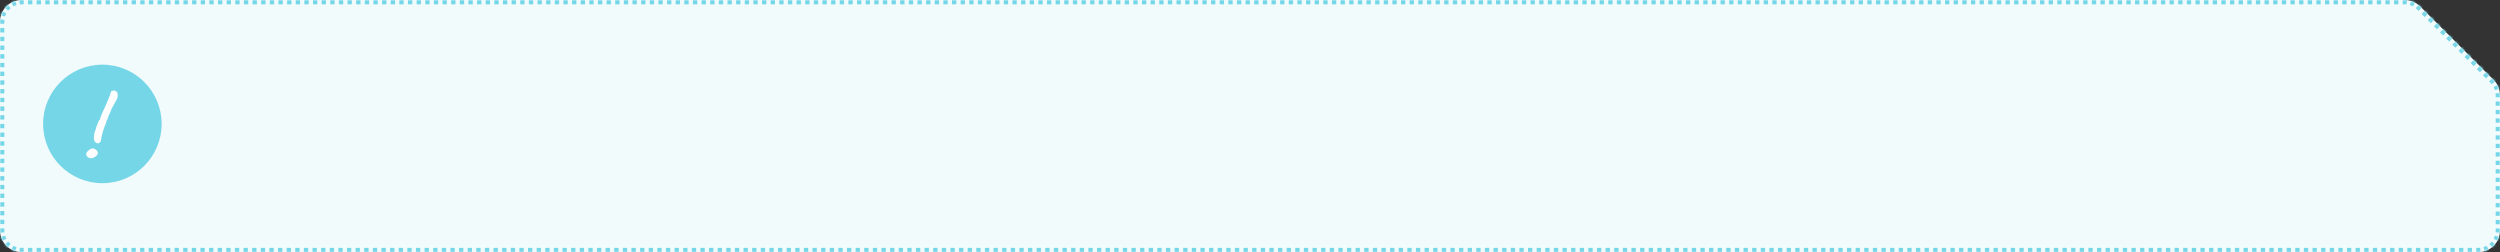 <?xml version="1.0" encoding="UTF-8"?> <svg xmlns="http://www.w3.org/2000/svg" width="1160" height="117" viewBox="0 0 1160 117" fill="none"><rect x="0" y="0" width="1160" height="117" fill="#333333" stroke="none"/> <mask id="path-1-inside-1_821_1026" fill="white"> <path fill-rule="evenodd" clip-rule="evenodd" d="M1160 107C1160 112.523 1155.52 117 1150 117H10C4.477 117 0 112.523 0 107V10C0 4.477 4.477 0 10 0H1115.86C1118.51 0 1121.05 1.054 1122.93 2.929L1157.07 37.071C1158.95 38.946 1160 41.49 1160 44.142V107Z"></path> </mask> <path fill-rule="evenodd" clip-rule="evenodd" d="M1160 107C1160 112.523 1155.52 117 1150 117H10C4.477 117 0 112.523 0 107V10C0 4.477 4.477 0 10 0H1115.86C1118.51 0 1121.05 1.054 1122.93 2.929L1157.07 37.071C1158.95 38.946 1160 41.49 1160 44.142V107Z" fill="#F1FBFC"></path> <path d="M1157.07 37.071L1157.78 36.364L1157.07 37.071ZM1122.93 2.929L1123.64 2.222L1122.93 2.929ZM1156.36 37.778L1155.65 37.067L1157.07 35.653L1157.78 36.364L1156.36 37.778ZM1154.23 35.644L1152.81 34.222L1154.22 32.807L1155.64 34.23L1154.23 35.644ZM1151.38 32.799L1149.96 31.377L1151.38 29.962L1152.8 31.385L1151.38 32.799ZM1148.54 29.954L1147.12 28.531L1148.53 27.117L1149.95 28.54L1148.54 29.954ZM1145.69 27.109L1144.27 25.686L1145.69 24.272L1147.11 25.695L1145.69 27.109ZM1142.85 24.264L1141.43 22.841L1142.84 21.427L1144.26 22.849L1142.85 24.264ZM1140 21.418L1138.58 19.996L1140 18.582L1141.42 20.004L1140 21.418ZM1137.16 18.573L1135.74 17.151L1137.15 15.736L1138.57 17.159L1137.16 18.573ZM1134.31 15.728L1132.89 14.306L1134.31 12.891L1135.73 14.314L1134.31 15.728ZM1131.47 12.883L1130.05 11.46L1131.46 10.046L1132.88 11.469L1131.47 12.883ZM1128.62 10.038L1127.2 8.615L1128.62 7.201L1130.04 8.623L1128.62 10.038ZM1125.78 7.193L1124.36 5.77L1125.77 4.356L1127.19 5.778L1125.78 7.193ZM1122.93 4.347L1122.22 3.636L1123.64 2.222L1124.35 2.933L1122.93 4.347ZM1122.22 3.636C1122.01 3.427 1121.79 3.229 1121.57 3.043L1122.84 1.497C1123.11 1.724 1123.38 1.966 1123.64 2.222L1122.22 3.636ZM1120.1 2.063C1119.58 1.785 1119.03 1.559 1118.47 1.388L1119.05 -0.526C1119.74 -0.317 1120.41 -0.041 1121.04 0.299L1120.1 2.063ZM1116.74 1.043C1116.45 1.015 1116.15 1 1115.86 1V-1C1116.22 -1 1116.58 -0.982 1116.94 -0.947L1116.74 1.043ZM1115.86 1H1114.86V-1H1115.86V1ZM1112.85 1H1110.85V-1H1112.85V1ZM1108.85 1H1106.84V-1H1108.85V1ZM1104.84 1H1102.84V-1H1104.84V1ZM1100.83 1H1098.83V-1H1100.83V1ZM1096.83 1H1094.82V-1H1096.83V1ZM1092.82 1H1090.82V-1H1092.82V1ZM1088.81 1H1086.81V-1H1088.81V1ZM1084.81 1H1082.8V-1H1084.81V1ZM1080.8 1H1078.8V-1H1080.8V1ZM1076.79 1H1074.79V-1H1076.79V1ZM1072.79 1H1070.78V-1H1072.79V1ZM1068.78 1H1066.78V-1H1068.78V1ZM1064.77 1H1062.77V-1H1064.77V1ZM1060.77 1H1058.76V-1H1060.77V1ZM1056.76 1H1054.76V-1H1056.76V1ZM1052.75 1H1050.75V-1H1052.75V1ZM1048.75 1H1046.74V-1H1048.75V1ZM1044.74 1H1042.73V-1H1044.74V1ZM1040.73 1H1038.73V-1H1040.73V1ZM1036.72 1H1034.72V-1H1036.72V1ZM1032.72 1H1030.71V-1H1032.72V1ZM1028.71 1H1026.71V-1H1028.71V1ZM1024.7 1H1022.7V-1H1024.7V1ZM1020.7 1H1018.69V-1H1020.7V1ZM1016.69 1H1014.69V-1H1016.69V1ZM1012.68 1H1010.68V-1H1012.68V1ZM1008.68 1H1006.67V-1H1008.68V1ZM1004.67 1H1002.67V-1H1004.67V1ZM1000.66 1H998.661V-1H1000.66V1ZM996.658 1H994.654V-1H996.658V1ZM992.651 1H990.648V-1H992.651V1ZM988.644 1H986.641V-1H988.644V1ZM984.637 1H982.634V-1H984.637V1ZM980.631 1H978.627V-1H980.631V1ZM976.624 1H974.621V-1H976.624V1ZM972.617 1H970.614V-1H972.617V1ZM968.61 1H966.607V-1H968.61V1ZM964.604 1H962.6V-1H964.604V1ZM960.597 1H958.594V-1H960.597V1ZM956.59 1H954.587V-1H956.59V1ZM952.583 1H950.58V-1H952.583V1ZM948.577 1H946.573V-1H948.577V1ZM944.57 1H942.567V-1H944.57V1ZM940.563 1H938.56V-1H940.563V1ZM936.557 1H934.553V-1H936.557V1ZM932.55 1H930.546V-1H932.55V1ZM928.543 1H926.54V-1H928.543V1ZM924.536 1H922.533V-1H924.536V1ZM920.53 1H918.526V-1H920.53V1ZM916.523 1H914.519V-1H916.523V1ZM912.516 1H910.513V-1H912.516V1ZM908.509 1H906.506V-1H908.509V1ZM904.503 1H902.499V-1H904.503V1ZM900.496 1H898.492V-1H900.496V1ZM896.489 1H894.486V-1H896.489V1ZM892.482 1H890.479V-1H892.482V1ZM888.476 1H886.472V-1H888.476V1ZM884.469 1H882.465V-1H884.469V1ZM880.462 1H878.459V-1H880.462V1ZM876.455 1H874.452V-1H876.455V1ZM872.449 1H870.445V-1H872.449V1ZM868.442 1H866.438V-1H868.442V1ZM864.435 1H862.432V-1H864.435V1ZM860.428 1H858.425V-1H860.428V1ZM856.422 1H854.418V-1H856.422V1ZM852.415 1H850.412V-1H852.415V1ZM848.408 1H846.405V-1H848.408V1ZM844.402 1H842.398V-1H844.402V1ZM840.395 1H838.391V-1H840.395V1ZM836.388 1H834.385V-1H836.388V1ZM832.381 1H830.378V-1H832.381V1ZM828.375 1H826.371V-1H828.375V1ZM824.368 1H822.365V-1H824.368V1ZM820.361 1H818.358V-1H820.361V1ZM816.355 1H814.351V-1H816.355V1ZM812.348 1H810.344V-1H812.348V1ZM808.341 1H806.338V-1H808.341V1ZM804.334 1H802.331V-1H804.334V1ZM800.328 1H798.324V-1H800.328V1ZM796.321 1H794.318V-1H796.321V1ZM792.314 1H790.311V-1H792.314V1ZM788.307 1H786.304V-1H788.307V1ZM784.301 1H782.297V-1H784.301V1ZM780.294 1H778.291V-1H780.294V1ZM776.287 1H774.284V-1H776.287V1ZM772.281 1H770.277V-1H772.281V1ZM768.274 1H766.271V-1H768.274V1ZM764.267 1H762.264V-1H764.267V1ZM760.261 1H758.257V-1H760.261V1ZM756.254 1H754.25V-1H756.254V1ZM752.247 1H750.244V-1H752.247V1ZM748.24 1H746.237V-1H748.24V1ZM744.234 1H742.23V-1H744.234V1ZM740.227 1H738.224V-1H740.227V1ZM736.22 1H734.217V-1H736.22V1ZM732.214 1H730.21V-1H732.214V1ZM728.207 1H726.203V-1H728.207V1ZM724.2 1H722.197V-1H724.2V1ZM720.193 1H718.19V-1H720.193V1ZM716.187 1H714.183V-1H716.187V1ZM712.18 1H710.177V-1H712.18V1ZM708.173 1H706.17V-1H708.173V1ZM704.167 1H702.163V-1H704.167V1ZM700.16 1H698.156V-1H700.16V1ZM696.153 1H694.15V-1H696.153V1ZM692.146 1H690.143V-1H692.146V1ZM688.14 1H686.136V-1H688.14V1ZM684.133 1H682.13V-1H684.133V1ZM680.126 1H678.123V-1H680.126V1ZM676.12 1H674.116V-1H676.12V1ZM672.113 1H670.109V-1H672.113V1ZM668.106 1H666.103V-1H668.106V1ZM664.099 1H662.096V-1H664.099V1ZM660.093 1H658.089V-1H660.093V1ZM656.086 1H654.083V-1H656.086V1ZM652.079 1H650.076V-1H652.079V1ZM648.073 1H646.069V-1H648.073V1ZM644.066 1H642.062V-1H644.066V1ZM640.059 1H638.056V-1H640.059V1ZM636.052 1H634.049V-1H636.052V1ZM632.046 1H630.042V-1H632.046V1ZM628.039 1H626.036V-1H628.039V1ZM624.032 1H622.029V-1H624.032V1ZM620.026 1H618.022V-1H620.026V1ZM616.019 1H614.015V-1H616.019V1ZM612.012 1H610.009V-1H612.012V1ZM608.005 1H606.002V-1H608.005V1ZM603.999 1H601.995V-1H603.999V1ZM599.992 1H597.989V-1H599.992V1ZM595.985 1H593.982V-1H595.985V1ZM591.979 1H589.975V-1H591.979V1ZM587.972 1H585.968V-1H587.972V1ZM583.965 1H581.962V-1H583.965V1ZM579.958 1H577.955V-1H579.958V1ZM575.952 1H573.948V-1H575.952V1ZM571.945 1H569.942V-1H571.945V1ZM567.938 1H565.935V-1H567.938V1ZM563.932 1H561.928V-1H563.932V1ZM559.925 1H557.921V-1H559.925V1ZM555.918 1H553.915V-1H555.918V1ZM551.911 1H549.908V-1H551.911V1ZM547.905 1H545.901V-1H547.905V1ZM543.898 1H541.895V-1H543.898V1ZM539.891 1H537.888V-1H539.891V1ZM535.885 1H533.881V-1H535.885V1ZM531.878 1H529.874V-1H531.878V1ZM527.871 1H525.868V-1H527.871V1ZM523.864 1H521.861V-1H523.864V1ZM519.858 1H517.854V-1H519.858V1ZM515.851 1H513.848V-1H515.851V1ZM511.844 1H509.841V-1H511.844V1ZM507.838 1H505.834V-1H507.838V1ZM503.831 1H501.827V-1H503.831V1ZM499.824 1H497.821V-1H499.824V1ZM495.817 1H493.814V-1H495.817V1ZM491.811 1H489.807V-1H491.811V1ZM487.804 1H485.801V-1H487.804V1ZM483.797 1H481.794V-1H483.797V1ZM479.79 1H477.787V-1H479.79V1ZM475.784 1H473.78V-1H475.784V1ZM471.777 1H469.774V-1H471.777V1ZM467.77 1H465.767V-1H467.77V1ZM463.764 1H461.76V-1H463.764V1ZM459.757 1H457.754V-1H459.757V1ZM455.75 1H453.747V-1H455.75V1ZM451.743 1H449.74V-1H451.743V1ZM447.737 1H445.733V-1H447.737V1ZM443.73 1H441.727V-1H443.73V1ZM439.723 1H437.72V-1H439.723V1ZM435.717 1H433.713V-1H435.717V1ZM431.71 1H429.707V-1H431.71V1ZM427.703 1H425.7V-1H427.703V1ZM423.697 1H421.693V-1H423.697V1ZM419.69 1H417.686V-1H419.69V1ZM415.683 1H413.68V-1H415.683V1ZM411.676 1H409.673V-1H411.676V1ZM407.67 1H405.666V-1H407.67V1ZM403.663 1H401.66V-1H403.663V1ZM399.656 1H397.653V-1H399.656V1ZM395.649 1H393.646V-1H395.649V1ZM391.643 1H389.639V-1H391.643V1ZM387.636 1H385.633V-1H387.636V1ZM383.629 1H381.626V-1H383.629V1ZM379.623 1H377.619V-1H379.623V1ZM375.616 1H373.613V-1H375.616V1ZM371.609 1H369.606V-1H371.609V1ZM367.603 1H365.599V-1H367.603V1ZM363.596 1H361.592V-1H363.596V1ZM359.589 1H357.586V-1H359.589V1ZM355.582 1H353.579V-1H355.582V1ZM351.576 1H349.572V-1H351.576V1ZM347.569 1H345.566V-1H347.569V1ZM343.562 1H341.559V-1H343.562V1ZM339.556 1H337.552V-1H339.556V1ZM335.549 1H333.545V-1H335.549V1ZM331.542 1H329.539V-1H331.542V1ZM327.535 1H325.532V-1H327.535V1ZM323.529 1H321.525V-1H323.529V1ZM319.522 1H317.519V-1H319.522V1ZM315.515 1H313.512V-1H315.515V1ZM311.509 1H309.505V-1H311.509V1ZM307.502 1H305.498V-1H307.502V1ZM303.495 1H301.492V-1H303.495V1ZM299.488 1H297.485V-1H299.488V1ZM295.482 1H293.478V-1H295.482V1ZM291.475 1H289.472V-1H291.475V1ZM287.468 1H285.465V-1H287.468V1ZM283.461 1H281.458V-1H283.461V1ZM279.455 1H277.451V-1H279.455V1ZM275.448 1H273.445V-1H275.448V1ZM271.441 1H269.438V-1H271.441V1ZM267.435 1H265.431V-1H267.435V1ZM263.428 1H261.425V-1H263.428V1ZM259.421 1H257.418V-1H259.421V1ZM255.415 1H253.411V-1H255.415V1ZM251.408 1H249.404V-1H251.408V1ZM247.401 1H245.398V-1H247.401V1ZM243.394 1H241.391V-1H243.394V1ZM239.388 1H237.384V-1H239.388V1ZM235.381 1H233.378V-1H235.381V1ZM231.374 1H229.371V-1H231.374V1ZM227.368 1H225.364V-1H227.368V1ZM223.361 1H221.357V-1H223.361V1ZM219.354 1H217.351V-1H219.354V1ZM215.347 1H213.344V-1H215.347V1ZM211.341 1H209.337V-1H211.341V1ZM207.334 1H205.331V-1H207.334V1ZM203.327 1H201.324V-1H203.327V1ZM199.321 1H197.317V-1H199.321V1ZM195.314 1H193.31V-1H195.314V1ZM191.307 1H189.304V-1H191.307V1ZM187.3 1H185.297V-1H187.3V1ZM183.294 1H181.29V-1H183.294V1ZM179.287 1H177.284V-1H179.287V1ZM175.28 1H173.277V-1H175.28V1ZM171.274 1H169.27V-1H171.274V1ZM167.267 1H165.263V-1H167.267V1ZM163.26 1H161.257V-1H163.26V1ZM159.253 1H157.25V-1H159.253V1ZM155.247 1H153.243V-1H155.247V1ZM151.24 1H149.237V-1H151.24V1ZM147.233 1H145.23V-1H147.233V1ZM143.227 1H141.223V-1H143.227V1ZM139.22 1H137.216V-1H139.22V1ZM135.213 1H133.21V-1H135.213V1ZM131.206 1H129.203V-1H131.206V1ZM127.2 1H125.196V-1H127.2V1ZM123.193 1H121.19V-1H123.193V1ZM119.186 1H117.183V-1H119.186V1ZM115.18 1H113.176V-1H115.18V1ZM111.173 1H109.169V-1H111.173V1ZM107.166 1H105.163V-1H107.166V1ZM103.159 1H101.156V-1H103.159V1ZM99.153 1H97.149V-1H99.153V1ZM95.146 1H93.143V-1H95.146V1ZM91.139 1H89.136V-1H91.139V1ZM87.132 1H85.129V-1H87.132V1ZM83.126 1H81.122V-1H83.126V1ZM79.119 1H77.115V-1H79.119V1ZM75.112 1H73.109V-1H75.112V1ZM71.105 1H69.102V-1H71.105V1ZM67.098 1H65.095V-1H67.098V1ZM63.091 1H61.088V-1H63.091V1ZM59.084 1H57.081V-1H59.084V1ZM55.078 1H53.074V-1H55.078V1ZM51.071 1H49.067V-1H51.071V1ZM47.064 1H45.061V-1H47.064V1ZM43.057 1H41.054V-1H43.057V1ZM39.05 1H37.047V-1H39.05V1ZM35.044 1H33.04V-1H35.044V1ZM31.037 1H29.033V-1H31.037V1ZM27.03 1H25.026V-1H27.03V1ZM23.023 1H21.02V-1H23.023V1ZM19.016 1H17.013V-1H19.016V1ZM15.009 1H13.006V-1H15.009V1ZM11.002 1H10V-1H11.002V1ZM10 1C9.702 1 9.407 1.014 9.116 1.043L8.923 -0.948C9.277 -0.982 9.637 -1 10 -1V1ZM7.386 1.385C6.818 1.557 6.273 1.785 5.757 2.061L4.813 0.297C5.443 -0.04 6.11 -0.318 6.806 -0.529L7.386 1.385ZM4.291 3.042C3.835 3.417 3.417 3.835 3.042 4.291L1.497 3.021C1.954 2.465 2.465 1.954 3.021 1.497L4.291 3.042ZM2.061 5.757C1.785 6.273 1.557 6.817 1.385 7.386L-0.529 6.806C-0.318 6.11 -0.04 5.443 0.298 4.813L2.061 5.757ZM1.043 9.116C1.014 9.407 1 9.702 1 10H-1C-1 9.637 -0.982 9.277 -0.948 8.923L1.043 9.116ZM1 10V11.01H-1V10H1ZM1 13.031V15.052H-1V13.031H1ZM1 17.073V19.094H-1V17.073H1ZM1 21.115V23.135H-1V21.115H1ZM1 25.156V27.177H-1V25.156H1ZM1 29.198V31.219H-1V29.198H1ZM1 33.24V35.26H-1V33.24H1ZM1 37.281V39.302H-1V37.281H1ZM1 41.323V43.344H-1V41.323H1ZM1 45.365V47.385H-1V45.365H1ZM1 49.406V51.427H-1V49.406H1ZM1 53.448V55.469H-1V53.448H1ZM1 57.49V59.51H-1V57.49H1ZM1 61.531V63.552H-1V61.531H1ZM1 65.573V67.594H-1V65.573H1ZM1 69.615V71.635H-1V69.615H1ZM1 73.656V75.677H-1V73.656H1ZM1 77.698V79.719H-1V77.698H1ZM1 81.74V83.76H-1V81.74H1ZM1 85.781V87.802H-1V85.781H1ZM1 89.823V91.844H-1V89.823H1ZM1 93.865V95.885H-1V93.865H1ZM1 97.906V99.927H-1V97.906H1ZM1 101.948V103.969H-1V101.948H1ZM1 105.99V107H-1V105.99H1ZM1 107C1 107.298 1.014 107.593 1.043 107.884L-0.948 108.077C-0.982 107.723 -1 107.363 -1 107H1ZM1.385 109.614C1.557 110.183 1.785 110.727 2.061 111.243L0.297 112.187C-0.04 111.557 -0.318 110.89 -0.529 110.194L1.385 109.614ZM3.042 112.709C3.417 113.165 3.835 113.583 4.291 113.958L3.021 115.503C2.465 115.046 1.954 114.535 1.497 113.979L3.042 112.709ZM5.757 114.939C6.273 115.215 6.817 115.443 7.386 115.615L6.806 117.529C6.11 117.318 5.443 117.04 4.813 116.703L5.757 114.939ZM9.116 115.957C9.407 115.986 9.702 116 10 116V118C9.637 118 9.277 117.982 8.923 117.948L9.116 115.957ZM10 116H11V118H10V116ZM13 116H15V118H13V116ZM17 116H19V118H17V116ZM21 116H23V118H21V116ZM25 116H27V118H25V116ZM29 116H31V118H29V116ZM33 116H35V118H33V116ZM37 116H39V118H37V116ZM41 116H43V118H41V116ZM45 116H47V118H45V116ZM49 116H51V118H49V116ZM53 116H55V118H53V116ZM57 116H59V118H57V116ZM61 116H63V118H61V116ZM65 116H67V118H65V116ZM69 116H71V118H69V116ZM73 116H75V118H73V116ZM77 116H79V118H77V116ZM81 116H83V118H81V116ZM85 116H87V118H85V116ZM89 116H91V118H89V116ZM93 116H95V118H93V116ZM97 116H99V118H97V116ZM101 116H103V118H101V116ZM105 116H107V118H105V116ZM109 116H111V118H109V116ZM113 116H115V118H113V116ZM117 116H119V118H117V116ZM121 116H123V118H121V116ZM125 116H127V118H125V116ZM129 116H131V118H129V116ZM133 116H135V118H133V116ZM137 116H139V118H137V116ZM141 116H143V118H141V116ZM145 116H147V118H145V116ZM149 116H151V118H149V116ZM153 116H155V118H153V116ZM157 116H159V118H157V116ZM161 116H163V118H161V116ZM165 116H167V118H165V116ZM169 116H171V118H169V116ZM173 116H175V118H173V116ZM177 116H179V118H177V116ZM181 116H183V118H181V116ZM185 116H187V118H185V116ZM189 116H191V118H189V116ZM193 116H195V118H193V116ZM197 116H199V118H197V116ZM201 116H203V118H201V116ZM205 116H207V118H205V116ZM209 116H211V118H209V116ZM213 116H215V118H213V116ZM217 116H219V118H217V116ZM221 116H223V118H221V116ZM225 116H227V118H225V116ZM229 116H231V118H229V116ZM233 116H235V118H233V116ZM237 116H239V118H237V116ZM241 116H243V118H241V116ZM245 116H247V118H245V116ZM249 116H251V118H249V116ZM253 116H255V118H253V116ZM257 116H259V118H257V116ZM261 116H263V118H261V116ZM265 116H267V118H265V116ZM269 116H271V118H269V116ZM273 116H275V118H273V116ZM277 116H279V118H277V116ZM281 116H283V118H281V116ZM285 116H287V118H285V116ZM289 116H291V118H289V116ZM293 116H295V118H293V116ZM297 116H299V118H297V116ZM301 116H303V118H301V116ZM305 116H307V118H305V116ZM309 116H311V118H309V116ZM313 116H315V118H313V116ZM317 116H319V118H317V116ZM321 116H323V118H321V116ZM325 116H327V118H325V116ZM329 116H331V118H329V116ZM333 116H335V118H333V116ZM337 116H339V118H337V116ZM341 116H343V118H341V116ZM345 116H347V118H345V116ZM349 116H351V118H349V116ZM353 116H355V118H353V116ZM357 116H359V118H357V116ZM361 116H363V118H361V116ZM365 116H367V118H365V116ZM369 116H371V118H369V116ZM373 116H375V118H373V116ZM377 116H379V118H377V116ZM381 116H383V118H381V116ZM385 116H387V118H385V116ZM389 116H391V118H389V116ZM393 116H395V118H393V116ZM397 116H399V118H397V116ZM401 116H403V118H401V116ZM405 116H407V118H405V116ZM409 116H411V118H409V116ZM413 116H415V118H413V116ZM417 116H419V118H417V116ZM421 116H423V118H421V116ZM425 116H427V118H425V116ZM429 116H431V118H429V116ZM433 116H435V118H433V116ZM437 116H439V118H437V116ZM441 116H443V118H441V116ZM445 116H447V118H445V116ZM449 116H451V118H449V116ZM453 116H455V118H453V116ZM457 116H459V118H457V116ZM461 116H463V118H461V116ZM465 116H467V118H465V116ZM469 116H471V118H469V116ZM473 116H475V118H473V116ZM477 116H479V118H477V116ZM481 116H483V118H481V116ZM485 116H487V118H485V116ZM489 116H491V118H489V116ZM493 116H495V118H493V116ZM497 116H499V118H497V116ZM501 116H503V118H501V116ZM505 116H507V118H505V116ZM509 116H511V118H509V116ZM513 116H515V118H513V116ZM517 116H519V118H517V116ZM521 116H523V118H521V116ZM525 116H527V118H525V116ZM529 116H531V118H529V116ZM533 116H535V118H533V116ZM537 116H539V118H537V116ZM541 116H543V118H541V116ZM545 116H547V118H545V116ZM549 116H551V118H549V116ZM553 116H555V118H553V116ZM557 116H559V118H557V116ZM561 116H563V118H561V116ZM565 116H567V118H565V116ZM569 116H571V118H569V116ZM573 116H575V118H573V116ZM577 116H579V118H577V116ZM581 116H583V118H581V116ZM585 116H587V118H585V116ZM589 116H591V118H589V116ZM593 116H595V118H593V116ZM597 116H599V118H597V116ZM601 116H603V118H601V116ZM605 116H607V118H605V116ZM609 116H611V118H609V116ZM613 116H615V118H613V116ZM617 116H619V118H617V116ZM621 116H623V118H621V116ZM625 116H627V118H625V116ZM629 116H631V118H629V116ZM633 116H635V118H633V116ZM637 116H639V118H637V116ZM641 116H643V118H641V116ZM645 116H647V118H645V116ZM649 116H651V118H649V116ZM653 116H655V118H653V116ZM657 116H659V118H657V116ZM661 116H663V118H661V116ZM665 116H667V118H665V116ZM669 116H671V118H669V116ZM673 116H675V118H673V116ZM677 116H679V118H677V116ZM681 116H683V118H681V116ZM685 116H687V118H685V116ZM689 116H691V118H689V116ZM693 116H695V118H693V116ZM697 116H699V118H697V116ZM701 116H703V118H701V116ZM705 116H707V118H705V116ZM709 116H711V118H709V116ZM713 116H715V118H713V116ZM717 116H719V118H717V116ZM721 116H723V118H721V116ZM725 116H727V118H725V116ZM729 116H731V118H729V116ZM733 116H735V118H733V116ZM737 116H739V118H737V116ZM741 116H743V118H741V116ZM745 116H747V118H745V116ZM749 116H751V118H749V116ZM753 116H755V118H753V116ZM757 116H759V118H757V116ZM761 116H763V118H761V116ZM765 116H767V118H765V116ZM769 116H771V118H769V116ZM773 116H775V118H773V116ZM777 116H779V118H777V116ZM781 116H783V118H781V116ZM785 116H787V118H785V116ZM789 116H791V118H789V116ZM793 116H795V118H793V116ZM797 116H799V118H797V116ZM801 116H803V118H801V116ZM805 116H807V118H805V116ZM809 116H811V118H809V116ZM813 116H815V118H813V116ZM817 116H819V118H817V116ZM821 116H823V118H821V116ZM825 116H827V118H825V116ZM829 116H831V118H829V116ZM833 116H835V118H833V116ZM837 116H839V118H837V116ZM841 116H843V118H841V116ZM845 116H847V118H845V116ZM849 116H851V118H849V116ZM853 116H855V118H853V116ZM857 116H859V118H857V116ZM861 116H863V118H861V116ZM865 116H867V118H865V116ZM869 116H871V118H869V116ZM873 116H875V118H873V116ZM877 116H879V118H877V116ZM881 116H883V118H881V116ZM885 116H887V118H885V116ZM889 116H891V118H889V116ZM893 116H895V118H893V116ZM897 116H899V118H897V116ZM901 116H903V118H901V116ZM905 116H907V118H905V116ZM909 116H911V118H909V116ZM913 116H915V118H913V116ZM917 116H919V118H917V116ZM921 116H923V118H921V116ZM925 116H927V118H925V116ZM929 116H931V118H929V116ZM933 116H935V118H933V116ZM937 116H939V118H937V116ZM941 116H943V118H941V116ZM945 116H947V118H945V116ZM949 116H951V118H949V116ZM953 116H955V118H953V116ZM957 116H959V118H957V116ZM961 116H963V118H961V116ZM965 116H967V118H965V116ZM969 116H971V118H969V116ZM973 116H975V118H973V116ZM977 116H979V118H977V116ZM981 116H983V118H981V116ZM985 116H987V118H985V116ZM989 116H991V118H989V116ZM993 116H995V118H993V116ZM997 116H999V118H997V116ZM1001 116H1003V118H1001V116ZM1005 116H1007V118H1005V116ZM1009 116H1011V118H1009V116ZM1013 116H1015V118H1013V116ZM1017 116H1019V118H1017V116ZM1021 116H1023V118H1021V116ZM1025 116H1027V118H1025V116ZM1029 116H1031V118H1029V116ZM1033 116H1035V118H1033V116ZM1037 116H1039V118H1037V116ZM1041 116H1043V118H1041V116ZM1045 116H1047V118H1045V116ZM1049 116H1051V118H1049V116ZM1053 116H1055V118H1053V116ZM1057 116H1059V118H1057V116ZM1061 116H1063V118H1061V116ZM1065 116H1067V118H1065V116ZM1069 116H1071V118H1069V116ZM1073 116H1075V118H1073V116ZM1077 116H1079V118H1077V116ZM1081 116H1083V118H1081V116ZM1085 116H1087V118H1085V116ZM1089 116H1091V118H1089V116ZM1093 116H1095V118H1093V116ZM1097 116H1099V118H1097V116ZM1101 116H1103V118H1101V116ZM1105 116H1107V118H1105V116ZM1109 116H1111V118H1109V116ZM1113 116H1115V118H1113V116ZM1117 116H1119V118H1117V116ZM1121 116H1123V118H1121V116ZM1125 116H1127V118H1125V116ZM1129 116H1131V118H1129V116ZM1133 116H1135V118H1133V116ZM1137 116H1139V118H1137V116ZM1141 116H1143V118H1141V116ZM1145 116H1147V118H1145V116ZM1149 116H1150V118H1149V116ZM1150 116C1150.3 116 1150.59 115.986 1150.88 115.957L1151.08 117.948C1150.72 117.982 1150.36 118 1150 118V116ZM1152.61 115.615C1153.18 115.443 1153.73 115.215 1154.24 114.939L1155.19 116.703C1154.56 117.04 1153.89 117.318 1153.19 117.529L1152.61 115.615ZM1155.71 113.958C1156.16 113.583 1156.58 113.165 1156.96 112.709L1158.5 113.979C1158.05 114.535 1157.54 115.046 1156.98 115.503L1155.71 113.958ZM1157.94 111.243C1158.22 110.727 1158.44 110.183 1158.61 109.614L1160.53 110.194C1160.32 110.89 1160.04 111.557 1159.7 112.187L1157.94 111.243ZM1158.96 107.884C1158.99 107.593 1159 107.298 1159 107H1161C1161 107.363 1160.98 107.723 1160.95 108.077L1158.96 107.884ZM1159 107V106.018H1161V107H1159ZM1159 104.054V102.089H1161V104.054H1159ZM1159 100.125V98.161H1161V100.125H1159ZM1159 96.196V94.232H1161V96.196H1159ZM1159 92.268V90.303H1161V92.268H1159ZM1159 88.339V86.375H1161V88.339H1159ZM1159 84.41V82.446H1161V84.41H1159ZM1159 80.482V78.517H1161V80.482H1159ZM1159 76.553V74.589H1161V76.553H1159ZM1159 72.625V70.66H1161V72.625H1159ZM1159 68.696V66.732H1161V68.696H1159ZM1159 64.767V62.803H1161V64.767H1159ZM1159 60.839V58.874H1161V60.839H1159ZM1159 56.91V54.946H1161V56.91H1159ZM1159 52.981V51.017H1161V52.981H1159ZM1159 49.053V47.089H1161V49.053H1159ZM1159 45.124V44.142H1161V45.124H1159ZM1159 44.142C1159 43.846 1158.99 43.552 1158.96 43.26L1160.95 43.064C1160.98 43.421 1161 43.781 1161 44.142H1159ZM1158.61 41.53C1158.44 40.965 1158.22 40.419 1157.94 39.9L1159.7 38.957C1160.04 39.592 1160.32 40.26 1160.53 40.949L1158.61 41.53ZM1156.96 38.433C1156.77 38.206 1156.57 37.987 1156.36 37.778L1157.78 36.364C1158.03 36.62 1158.28 36.887 1158.5 37.164L1156.96 38.433ZM1157.07 37.071L1158.49 35.657L1157.07 37.071ZM1122.93 2.929L1124.34 1.515L1122.93 2.929ZM1155.66 38.485L1154.95 37.774L1157.77 34.946L1158.49 35.657L1155.66 38.485ZM1153.52 36.351L1152.1 34.929L1154.93 32.1L1156.35 33.523L1153.52 36.351ZM1150.68 33.506L1149.26 32.084L1152.08 29.255L1153.51 30.678L1150.68 33.506ZM1147.83 30.661L1146.41 29.238L1149.24 26.41L1150.66 27.833L1147.83 30.661ZM1144.99 27.816L1143.56 26.393L1146.39 23.565L1147.82 24.987L1144.99 27.816ZM1142.14 24.971L1140.72 23.548L1143.55 20.72L1144.97 22.142L1142.14 24.971ZM1139.3 22.125L1137.87 20.703L1140.7 17.875L1142.13 19.297L1139.3 22.125ZM1136.45 19.28L1135.03 17.858L1137.86 15.029L1139.28 16.452L1136.45 19.28ZM1133.61 16.435L1132.18 15.013L1135.01 12.184L1136.44 13.607L1133.61 16.435ZM1130.76 13.59L1129.34 12.167L1132.17 9.339L1133.59 10.762L1130.76 13.59ZM1127.92 10.745L1126.49 9.322L1129.32 6.494L1130.74 7.916L1127.92 10.745ZM1125.07 7.9L1123.65 6.477L1126.48 3.649L1127.9 5.071L1125.07 7.9ZM1122.23 5.054L1121.51 4.343L1124.34 1.515L1125.05 2.226L1122.23 5.054ZM1121.51 4.343C1121.33 4.157 1121.13 3.981 1120.93 3.816L1123.47 0.724C1123.77 0.972 1124.06 1.236 1124.34 1.515L1121.51 4.343ZM1119.63 2.945C1119.17 2.698 1118.68 2.497 1118.18 2.344L1119.34 -1.483C1120.09 -1.255 1120.82 -0.954 1121.51 -0.583L1119.63 2.945ZM1116.64 2.038C1116.38 2.013 1116.12 2 1115.86 2V-2C1116.25 -2 1116.64 -1.981 1117.03 -1.942L1116.64 2.038ZM1115.86 2H1114.86V-2H1115.86V2ZM1112.85 2H1110.85V-2H1112.85V2ZM1108.85 2H1106.84V-2H1108.85V2ZM1104.84 2H1102.84V-2H1104.84V2ZM1100.83 2H1098.83V-2H1100.83V2ZM1096.83 2H1094.82V-2H1096.83V2ZM1092.82 2H1090.82V-2H1092.82V2ZM1088.81 2H1086.81V-2H1088.81V2ZM1084.81 2H1082.8V-2H1084.81V2ZM1080.8 2H1078.8V-2H1080.8V2ZM1076.79 2H1074.79V-2H1076.79V2ZM1072.79 2H1070.78V-2H1072.79V2ZM1068.78 2H1066.78V-2H1068.78V2ZM1064.77 2H1062.77V-2H1064.77V2ZM1060.77 2H1058.76V-2H1060.77V2ZM1056.76 2H1054.76V-2H1056.76V2ZM1052.75 2H1050.75V-2H1052.75V2ZM1048.75 2H1046.74V-2H1048.75V2ZM1044.74 2H1042.73V-2H1044.74V2ZM1040.73 2H1038.73V-2H1040.73V2ZM1036.72 2H1034.72V-2H1036.72V2ZM1032.72 2H1030.71V-2H1032.72V2ZM1028.71 2H1026.71V-2H1028.71V2ZM1024.7 2H1022.7V-2H1024.7V2ZM1020.7 2H1018.69V-2H1020.7V2ZM1016.69 2H1014.69V-2H1016.69V2ZM1012.68 2H1010.68V-2H1012.68V2ZM1008.68 2H1006.67V-2H1008.68V2ZM1004.67 2H1002.67V-2H1004.67V2ZM1000.66 2H998.661V-2H1000.66V2ZM996.658 2H994.654V-2H996.658V2ZM992.651 2H990.648V-2H992.651V2ZM988.644 2H986.641V-2H988.644V2ZM984.637 2H982.634V-2H984.637V2ZM980.631 2H978.627V-2H980.631V2ZM976.624 2H974.621V-2H976.624V2ZM972.617 2H970.614V-2H972.617V2ZM968.61 2H966.607V-2H968.61V2ZM964.604 2H962.6V-2H964.604V2ZM960.597 2H958.594V-2H960.597V2ZM956.59 2H954.587V-2H956.59V2ZM952.583 2H950.58V-2H952.583V2ZM948.577 2H946.573V-2H948.577V2ZM944.57 2H942.567V-2H944.57V2ZM940.563 2H938.56V-2H940.563V2ZM936.557 2H934.553V-2H936.557V2ZM932.55 2H930.546V-2H932.55V2ZM928.543 2H926.54V-2H928.543V2ZM924.536 2H922.533V-2H924.536V2ZM920.53 2H918.526V-2H920.53V2ZM916.523 2H914.519V-2H916.523V2ZM912.516 2H910.513V-2H912.516V2ZM908.509 2H906.506V-2H908.509V2ZM904.503 2H902.499V-2H904.503V2ZM900.496 2H898.492V-2H900.496V2ZM896.489 2H894.486V-2H896.489V2ZM892.482 2H890.479V-2H892.482V2ZM888.476 2H886.472V-2H888.476V2ZM884.469 2H882.465V-2H884.469V2ZM880.462 2H878.459V-2H880.462V2ZM876.455 2H874.452V-2H876.455V2ZM872.449 2H870.445V-2H872.449V2ZM868.442 2H866.438V-2H868.442V2ZM864.435 2H862.432V-2H864.435V2ZM860.428 2H858.425V-2H860.428V2ZM856.422 2H854.418V-2H856.422V2ZM852.415 2H850.412V-2H852.415V2ZM848.408 2H846.405V-2H848.408V2ZM844.402 2H842.398V-2H844.402V2ZM840.395 2H838.391V-2H840.395V2ZM836.388 2H834.385V-2H836.388V2ZM832.381 2H830.378V-2H832.381V2ZM828.375 2H826.371V-2H828.375V2ZM824.368 2H822.365V-2H824.368V2ZM820.361 2H818.358V-2H820.361V2ZM816.355 2H814.351V-2H816.355V2ZM812.348 2H810.344V-2H812.348V2ZM808.341 2H806.338V-2H808.341V2ZM804.334 2H802.331V-2H804.334V2ZM800.328 2H798.324V-2H800.328V2ZM796.321 2H794.318V-2H796.321V2ZM792.314 2H790.311V-2H792.314V2ZM788.307 2H786.304V-2H788.307V2ZM784.301 2H782.297V-2H784.301V2ZM780.294 2H778.291V-2H780.294V2ZM776.287 2H774.284V-2H776.287V2ZM772.281 2H770.277V-2H772.281V2ZM768.274 2H766.271V-2H768.274V2ZM764.267 2H762.264V-2H764.267V2ZM760.261 2H758.257V-2H760.261V2ZM756.254 2H754.25V-2H756.254V2ZM752.247 2H750.244V-2H752.247V2ZM748.24 2H746.237V-2H748.24V2ZM744.234 2H742.23V-2H744.234V2ZM740.227 2H738.224V-2H740.227V2ZM736.22 2H734.217V-2H736.22V2ZM732.214 2H730.21V-2H732.214V2ZM728.207 2H726.203V-2H728.207V2ZM724.2 2H722.197V-2H724.2V2ZM720.193 2H718.19V-2H720.193V2ZM716.187 2H714.183V-2H716.187V2ZM712.18 2H710.177V-2H712.18V2ZM708.173 2H706.17V-2H708.173V2ZM704.167 2H702.163V-2H704.167V2ZM700.16 2H698.156V-2H700.16V2ZM696.153 2H694.15V-2H696.153V2ZM692.146 2H690.143V-2H692.146V2ZM688.14 2H686.136V-2H688.14V2ZM684.133 2H682.13V-2H684.133V2ZM680.126 2H678.123V-2H680.126V2ZM676.12 2H674.116V-2H676.12V2ZM672.113 2H670.109V-2H672.113V2ZM668.106 2H666.103V-2H668.106V2ZM664.099 2H662.096V-2H664.099V2ZM660.093 2H658.089V-2H660.093V2ZM656.086 2H654.083V-2H656.086V2ZM652.079 2H650.076V-2H652.079V2ZM648.073 2H646.069V-2H648.073V2ZM644.066 2H642.062V-2H644.066V2ZM640.059 2H638.056V-2H640.059V2ZM636.052 2H634.049V-2H636.052V2ZM632.046 2H630.042V-2H632.046V2ZM628.039 2H626.036V-2H628.039V2ZM624.032 2H622.029V-2H624.032V2ZM620.026 2H618.022V-2H620.026V2ZM616.019 2H614.015V-2H616.019V2ZM612.012 2H610.009V-2H612.012V2ZM608.005 2H606.002V-2H608.005V2ZM603.999 2H601.995V-2H603.999V2ZM599.992 2H597.989V-2H599.992V2ZM595.985 2H593.982V-2H595.985V2ZM591.979 2H589.975V-2H591.979V2ZM587.972 2H585.968V-2H587.972V2ZM583.965 2H581.962V-2H583.965V2ZM579.958 2H577.955V-2H579.958V2ZM575.952 2H573.948V-2H575.952V2ZM571.945 2H569.942V-2H571.945V2ZM567.938 2H565.935V-2H567.938V2ZM563.932 2H561.928V-2H563.932V2ZM559.925 2H557.921V-2H559.925V2ZM555.918 2H553.915V-2H555.918V2ZM551.911 2H549.908V-2H551.911V2ZM547.905 2H545.901V-2H547.905V2ZM543.898 2H541.895V-2H543.898V2ZM539.891 2H537.888V-2H539.891V2ZM535.885 2H533.881V-2H535.885V2ZM531.878 2H529.874V-2H531.878V2ZM527.871 2H525.868V-2H527.871V2ZM523.864 2H521.861V-2H523.864V2ZM519.858 2H517.854V-2H519.858V2ZM515.851 2H513.848V-2H515.851V2ZM511.844 2H509.841V-2H511.844V2ZM507.838 2H505.834V-2H507.838V2ZM503.831 2H501.827V-2H503.831V2ZM499.824 2H497.821V-2H499.824V2ZM495.817 2H493.814V-2H495.817V2ZM491.811 2H489.807V-2H491.811V2ZM487.804 2H485.801V-2H487.804V2ZM483.797 2H481.794V-2H483.797V2ZM479.79 2H477.787V-2H479.79V2ZM475.784 2H473.78V-2H475.784V2ZM471.777 2H469.774V-2H471.777V2ZM467.77 2H465.767V-2H467.77V2ZM463.764 2H461.76V-2H463.764V2ZM459.757 2H457.754V-2H459.757V2ZM455.75 2H453.747V-2H455.75V2ZM451.743 2H449.74V-2H451.743V2ZM447.737 2H445.733V-2H447.737V2ZM443.73 2H441.727V-2H443.73V2ZM439.723 2H437.72V-2H439.723V2ZM435.717 2H433.713V-2H435.717V2ZM431.71 2H429.707V-2H431.71V2ZM427.703 2H425.7V-2H427.703V2ZM423.697 2H421.693V-2H423.697V2ZM419.69 2H417.686V-2H419.69V2ZM415.683 2H413.68V-2H415.683V2ZM411.676 2H409.673V-2H411.676V2ZM407.67 2H405.666V-2H407.67V2ZM403.663 2H401.66V-2H403.663V2ZM399.656 2H397.653V-2H399.656V2ZM395.649 2H393.646V-2H395.649V2ZM391.643 2H389.639V-2H391.643V2ZM387.636 2H385.633V-2H387.636V2ZM383.629 2H381.626V-2H383.629V2ZM379.623 2H377.619V-2H379.623V2ZM375.616 2H373.613V-2H375.616V2ZM371.609 2H369.606V-2H371.609V2ZM367.603 2H365.599V-2H367.603V2ZM363.596 2H361.592V-2H363.596V2ZM359.589 2H357.586V-2H359.589V2ZM355.582 2H353.579V-2H355.582V2ZM351.576 2H349.572V-2H351.576V2ZM347.569 2H345.566V-2H347.569V2ZM343.562 2H341.559V-2H343.562V2ZM339.556 2H337.552V-2H339.556V2ZM335.549 2H333.545V-2H335.549V2ZM331.542 2H329.539V-2H331.542V2ZM327.535 2H325.532V-2H327.535V2ZM323.529 2H321.525V-2H323.529V2ZM319.522 2H317.519V-2H319.522V2ZM315.515 2H313.512V-2H315.515V2ZM311.509 2H309.505V-2H311.509V2ZM307.502 2H305.498V-2H307.502V2ZM303.495 2H301.492V-2H303.495V2ZM299.488 2H297.485V-2H299.488V2ZM295.482 2H293.478V-2H295.482V2ZM291.475 2H289.472V-2H291.475V2ZM287.468 2H285.465V-2H287.468V2ZM283.461 2H281.458V-2H283.461V2ZM279.455 2H277.451V-2H279.455V2ZM275.448 2H273.445V-2H275.448V2ZM271.441 2H269.438V-2H271.441V2ZM267.435 2H265.431V-2H267.435V2ZM263.428 2H261.425V-2H263.428V2ZM259.421 2H257.418V-2H259.421V2ZM255.415 2H253.411V-2H255.415V2ZM251.408 2H249.404V-2H251.408V2ZM247.401 2H245.398V-2H247.401V2ZM243.394 2H241.391V-2H243.394V2ZM239.388 2H237.384V-2H239.388V2ZM235.381 2H233.378V-2H235.381V2ZM231.374 2H229.371V-2H231.374V2ZM227.368 2H225.364V-2H227.368V2ZM223.361 2H221.357V-2H223.361V2ZM219.354 2H217.351V-2H219.354V2ZM215.347 2H213.344V-2H215.347V2ZM211.341 2H209.337V-2H211.341V2ZM207.334 2H205.331V-2H207.334V2ZM203.327 2H201.324V-2H203.327V2ZM199.321 2H197.317V-2H199.321V2ZM195.314 2H193.31V-2H195.314V2ZM191.307 2H189.304V-2H191.307V2ZM187.3 2H185.297V-2H187.3V2ZM183.294 2H181.29V-2H183.294V2ZM179.287 2H177.284V-2H179.287V2ZM175.28 2H173.277V-2H175.28V2ZM171.274 2H169.27V-2H171.274V2ZM167.267 2H165.263V-2H167.267V2ZM163.26 2H161.257V-2H163.26V2ZM159.253 2H157.25V-2H159.253V2ZM155.247 2H153.243V-2H155.247V2ZM151.24 2H149.237V-2H151.24V2ZM147.233 2H145.23V-2H147.233V2ZM143.227 2H141.223V-2H143.227V2ZM139.22 2H137.216V-2H139.22V2ZM135.213 2H133.21V-2H135.213V2ZM131.206 2H129.203V-2H131.206V2ZM127.2 2H125.196V-2H127.2V2ZM123.193 2H121.19V-2H123.193V2ZM119.186 2H117.183V-2H119.186V2ZM115.18 2H113.176V-2H115.18V2ZM111.173 2H109.169V-2H111.173V2ZM107.166 2H105.163V-2H107.166V2ZM103.159 2H101.156V-2H103.159V2ZM99.153 2H97.149V-2H99.153V2ZM95.146 2H93.143V-2H95.146V2ZM91.139 2H89.136V-2H91.139V2ZM87.132 2H85.129V-2H87.132V2ZM83.126 2H81.122V-2H83.126V2ZM79.119 2H77.115V-2H79.119V2ZM75.112 2H73.109V-2H75.112V2ZM71.105 2H69.102V-2H71.105V2ZM67.098 2H65.095V-2H67.098V2ZM63.091 2H61.088V-2H63.091V2ZM59.084 2H57.081V-2H59.084V2ZM55.078 2H53.074V-2H55.078V2ZM51.071 2H49.067V-2H51.071V2ZM47.064 2H45.061V-2H47.064V2ZM43.057 2H41.054V-2H43.057V2ZM39.05 2H37.047V-2H39.05V2ZM35.044 2H33.04V-2H35.044V2ZM31.037 2H29.033V-2H31.037V2ZM27.03 2H25.026V-2H27.03V2ZM23.023 2H21.02V-2H23.023V2ZM19.016 2H17.013V-2H19.016V2ZM15.009 2H13.006V-2H15.009V2ZM11.002 2H10V-2H11.002V2ZM10 2C9.734 2 9.472 2.013 9.213 2.038L8.826 -1.943C9.213 -1.981 9.604 -2 10 -2V2ZM7.676 2.342C7.171 2.495 6.687 2.697 6.23 2.942L4.341 -0.584C5.028 -0.952 5.756 -1.256 6.516 -1.486L7.676 2.342ZM4.926 3.815C4.52 4.148 4.148 4.52 3.815 4.926L0.724 2.386C1.223 1.78 1.78 1.223 2.386 0.724L4.926 3.815ZM2.942 6.23C2.697 6.687 2.495 7.171 2.342 7.676L-1.486 6.516C-1.256 5.756 -0.952 5.028 -0.584 4.341L2.942 6.23ZM2.038 9.213C2.013 9.472 2 9.734 2 10H-2C-2 9.604 -1.981 9.213 -1.943 8.826L2.038 9.213ZM2 10V11.01H-2V10H2ZM2 13.031V15.052H-2V13.031H2ZM2 17.073V19.094H-2V17.073H2ZM2 21.115V23.135H-2V21.115H2ZM2 25.156V27.177H-2V25.156H2ZM2 29.198V31.219H-2V29.198H2ZM2 33.24V35.26H-2V33.24H2ZM2 37.281V39.302H-2V37.281H2ZM2 41.323V43.344H-2V41.323H2ZM2 45.365V47.385H-2V45.365H2ZM2 49.406V51.427H-2V49.406H2ZM2 53.448V55.469H-2V53.448H2ZM2 57.49V59.51H-2V57.49H2ZM2 61.531V63.552H-2V61.531H2ZM2 65.573V67.594H-2V65.573H2ZM2 69.615V71.635H-2V69.615H2ZM2 73.656V75.677H-2V73.656H2ZM2 77.698V79.719H-2V77.698H2ZM2 81.74V83.76H-2V81.74H2ZM2 85.781V87.802H-2V85.781H2ZM2 89.823V91.844H-2V89.823H2ZM2 93.865V95.885H-2V93.865H2ZM2 97.906V99.927H-2V97.906H2ZM2 101.948V103.969H-2V101.948H2ZM2 105.99V107H-2V105.99H2ZM2 107C2 107.266 2.013 107.529 2.038 107.787L-1.943 108.174C-1.981 107.787 -2 107.396 -2 107H2ZM2.342 109.324C2.495 109.829 2.697 110.313 2.942 110.77L-0.584 112.659C-0.952 111.972 -1.256 111.244 -1.486 110.484L2.342 109.324ZM3.815 112.074C4.148 112.48 4.52 112.852 4.926 113.185L2.386 116.276C1.78 115.777 1.223 115.22 0.724 114.614L3.815 112.074ZM6.23 114.058C6.687 114.303 7.171 114.505 7.676 114.658L6.516 118.486C5.756 118.256 5.028 117.952 4.341 117.584L6.23 114.058ZM9.213 114.962C9.472 114.987 9.734 115 10 115V119C9.604 119 9.213 118.981 8.826 118.943L9.213 114.962ZM10 115H11V119H10V115ZM13 115H15V119H13V115ZM17 115H19V119H17V115ZM21 115H23V119H21V115ZM25 115H27V119H25V115ZM29 115H31V119H29V115ZM33 115H35V119H33V115ZM37 115H39V119H37V115ZM41 115H43V119H41V115ZM45 115H47V119H45V115ZM49 115H51V119H49V115ZM53 115H55V119H53V115ZM57 115H59V119H57V115ZM61 115H63V119H61V115ZM65 115H67V119H65V115ZM69 115H71V119H69V115ZM73 115H75V119H73V115ZM77 115H79V119H77V115ZM81 115H83V119H81V115ZM85 115H87V119H85V115ZM89 115H91V119H89V115ZM93 115H95V119H93V115ZM97 115H99V119H97V115ZM101 115H103V119H101V115ZM105 115H107V119H105V115ZM109 115H111V119H109V115ZM113 115H115V119H113V115ZM117 115H119V119H117V115ZM121 115H123V119H121V115ZM125 115H127V119H125V115ZM129 115H131V119H129V115ZM133 115H135V119H133V115ZM137 115H139V119H137V115ZM141 115H143V119H141V115ZM145 115H147V119H145V115ZM149 115H151V119H149V115ZM153 115H155V119H153V115ZM157 115H159V119H157V115ZM161 115H163V119H161V115ZM165 115H167V119H165V115ZM169 115H171V119H169V115ZM173 115H175V119H173V115ZM177 115H179V119H177V115ZM181 115H183V119H181V115ZM185 115H187V119H185V115ZM189 115H191V119H189V115ZM193 115H195V119H193V115ZM197 115H199V119H197V115ZM201 115H203V119H201V115ZM205 115H207V119H205V115ZM209 115H211V119H209V115ZM213 115H215V119H213V115ZM217 115H219V119H217V115ZM221 115H223V119H221V115ZM225 115H227V119H225V115ZM229 115H231V119H229V115ZM233 115H235V119H233V115ZM237 115H239V119H237V115ZM241 115H243V119H241V115ZM245 115H247V119H245V115ZM249 115H251V119H249V115ZM253 115H255V119H253V115ZM257 115H259V119H257V115ZM261 115H263V119H261V115ZM265 115H267V119H265V115ZM269 115H271V119H269V115ZM273 115H275V119H273V115ZM277 115H279V119H277V115ZM281 115H283V119H281V115ZM285 115H287V119H285V115ZM289 115H291V119H289V115ZM293 115H295V119H293V115ZM297 115H299V119H297V115ZM301 115H303V119H301V115ZM305 115H307V119H305V115ZM309 115H311V119H309V115ZM313 115H315V119H313V115ZM317 115H319V119H317V115ZM321 115H323V119H321V115ZM325 115H327V119H325V115ZM329 115H331V119H329V115ZM333 115H335V119H333V115ZM337 115H339V119H337V115ZM341 115H343V119H341V115ZM345 115H347V119H345V115ZM349 115H351V119H349V115ZM353 115H355V119H353V115ZM357 115H359V119H357V115ZM361 115H363V119H361V115ZM365 115H367V119H365V115ZM369 115H371V119H369V115ZM373 115H375V119H373V115ZM377 115H379V119H377V115ZM381 115H383V119H381V115ZM385 115H387V119H385V115ZM389 115H391V119H389V115ZM393 115H395V119H393V115ZM397 115H399V119H397V115ZM401 115H403V119H401V115ZM405 115H407V119H405V115ZM409 115H411V119H409V115ZM413 115H415V119H413V115ZM417 115H419V119H417V115ZM421 115H423V119H421V115ZM425 115H427V119H425V115ZM429 115H431V119H429V115ZM433 115H435V119H433V115ZM437 115H439V119H437V115ZM441 115H443V119H441V115ZM445 115H447V119H445V115ZM449 115H451V119H449V115ZM453 115H455V119H453V115ZM457 115H459V119H457V115ZM461 115H463V119H461V115ZM465 115H467V119H465V115ZM469 115H471V119H469V115ZM473 115H475V119H473V115ZM477 115H479V119H477V115ZM481 115H483V119H481V115ZM485 115H487V119H485V115ZM489 115H491V119H489V115ZM493 115H495V119H493V115ZM497 115H499V119H497V115ZM501 115H503V119H501V115ZM505 115H507V119H505V115ZM509 115H511V119H509V115ZM513 115H515V119H513V115ZM517 115H519V119H517V115ZM521 115H523V119H521V115ZM525 115H527V119H525V115ZM529 115H531V119H529V115ZM533 115H535V119H533V115ZM537 115H539V119H537V115ZM541 115H543V119H541V115ZM545 115H547V119H545V115ZM549 115H551V119H549V115ZM553 115H555V119H553V115ZM557 115H559V119H557V115ZM561 115H563V119H561V115ZM565 115H567V119H565V115ZM569 115H571V119H569V115ZM573 115H575V119H573V115ZM577 115H579V119H577V115ZM581 115H583V119H581V115ZM585 115H587V119H585V115ZM589 115H591V119H589V115ZM593 115H595V119H593V115ZM597 115H599V119H597V115ZM601 115H603V119H601V115ZM605 115H607V119H605V115ZM609 115H611V119H609V115ZM613 115H615V119H613V115ZM617 115H619V119H617V115ZM621 115H623V119H621V115ZM625 115H627V119H625V115ZM629 115H631V119H629V115ZM633 115H635V119H633V115ZM637 115H639V119H637V115ZM641 115H643V119H641V115ZM645 115H647V119H645V115ZM649 115H651V119H649V115ZM653 115H655V119H653V115ZM657 115H659V119H657V115ZM661 115H663V119H661V115ZM665 115H667V119H665V115ZM669 115H671V119H669V115ZM673 115H675V119H673V115ZM677 115H679V119H677V115ZM681 115H683V119H681V115ZM685 115H687V119H685V115ZM689 115H691V119H689V115ZM693 115H695V119H693V115ZM697 115H699V119H697V115ZM701 115H703V119H701V115ZM705 115H707V119H705V115ZM709 115H711V119H709V115ZM713 115H715V119H713V115ZM717 115H719V119H717V115ZM721 115H723V119H721V115ZM725 115H727V119H725V115ZM729 115H731V119H729V115ZM733 115H735V119H733V115ZM737 115H739V119H737V115ZM741 115H743V119H741V115ZM745 115H747V119H745V115ZM749 115H751V119H749V115ZM753 115H755V119H753V115ZM757 115H759V119H757V115ZM761 115H763V119H761V115ZM765 115H767V119H765V115ZM769 115H771V119H769V115ZM773 115H775V119H773V115ZM777 115H779V119H777V115ZM781 115H783V119H781V115ZM785 115H787V119H785V115ZM789 115H791V119H789V115ZM793 115H795V119H793V115ZM797 115H799V119H797V115ZM801 115H803V119H801V115ZM805 115H807V119H805V115ZM809 115H811V119H809V115ZM813 115H815V119H813V115ZM817 115H819V119H817V115ZM821 115H823V119H821V115ZM825 115H827V119H825V115ZM829 115H831V119H829V115ZM833 115H835V119H833V115ZM837 115H839V119H837V115ZM841 115H843V119H841V115ZM845 115H847V119H845V115ZM849 115H851V119H849V115ZM853 115H855V119H853V115ZM857 115H859V119H857V115ZM861 115H863V119H861V115ZM865 115H867V119H865V115ZM869 115H871V119H869V115ZM873 115H875V119H873V115ZM877 115H879V119H877V115ZM881 115H883V119H881V115ZM885 115H887V119H885V115ZM889 115H891V119H889V115ZM893 115H895V119H893V115ZM897 115H899V119H897V115ZM901 115H903V119H901V115ZM905 115H907V119H905V115ZM909 115H911V119H909V115ZM913 115H915V119H913V115ZM917 115H919V119H917V115ZM921 115H923V119H921V115ZM925 115H927V119H925V115ZM929 115H931V119H929V115ZM933 115H935V119H933V115ZM937 115H939V119H937V115ZM941 115H943V119H941V115ZM945 115H947V119H945V115ZM949 115H951V119H949V115ZM953 115H955V119H953V115ZM957 115H959V119H957V115ZM961 115H963V119H961V115ZM965 115H967V119H965V115ZM969 115H971V119H969V115ZM973 115H975V119H973V115ZM977 115H979V119H977V115ZM981 115H983V119H981V115ZM985 115H987V119H985V115ZM989 115H991V119H989V115ZM993 115H995V119H993V115ZM997 115H999V119H997V115ZM1001 115H1003V119H1001V115ZM1005 115H1007V119H1005V115ZM1009 115H1011V119H1009V115ZM1013 115H1015V119H1013V115ZM1017 115H1019V119H1017V115ZM1021 115H1023V119H1021V115ZM1025 115H1027V119H1025V115ZM1029 115H1031V119H1029V115ZM1033 115H1035V119H1033V115ZM1037 115H1039V119H1037V115ZM1041 115H1043V119H1041V115ZM1045 115H1047V119H1045V115ZM1049 115H1051V119H1049V115ZM1053 115H1055V119H1053V115ZM1057 115H1059V119H1057V115ZM1061 115H1063V119H1061V115ZM1065 115H1067V119H1065V115ZM1069 115H1071V119H1069V115ZM1073 115H1075V119H1073V115ZM1077 115H1079V119H1077V115ZM1081 115H1083V119H1081V115ZM1085 115H1087V119H1085V115ZM1089 115H1091V119H1089V115ZM1093 115H1095V119H1093V115ZM1097 115H1099V119H1097V115ZM1101 115H1103V119H1101V115ZM1105 115H1107V119H1105V115ZM1109 115H1111V119H1109V115ZM1113 115H1115V119H1113V115ZM1117 115H1119V119H1117V115ZM1121 115H1123V119H1121V115ZM1125 115H1127V119H1125V115ZM1129 115H1131V119H1129V115ZM1133 115H1135V119H1133V115ZM1137 115H1139V119H1137V115ZM1141 115H1143V119H1141V115ZM1145 115H1147V119H1145V115ZM1149 115H1150V119H1149V115ZM1150 115C1150.27 115 1150.53 114.987 1150.79 114.962L1151.17 118.943C1150.79 118.981 1150.4 119 1150 119V115ZM1152.32 114.658C1152.83 114.505 1153.31 114.303 1153.77 114.058L1155.66 117.584C1154.97 117.952 1154.24 118.256 1153.48 118.486L1152.32 114.658ZM1155.07 113.185C1155.48 112.852 1155.85 112.48 1156.19 112.074L1159.28 114.614C1158.78 115.22 1158.22 115.777 1157.61 116.276L1155.07 113.185ZM1157.06 110.77C1157.3 110.313 1157.5 109.829 1157.66 109.324L1161.49 110.484C1161.26 111.244 1160.95 111.972 1160.58 112.659L1157.06 110.77ZM1157.96 107.787C1157.99 107.529 1158 107.266 1158 107H1162C1162 107.396 1161.98 107.787 1161.94 108.174L1157.96 107.787ZM1158 107V106.018H1162V107H1158ZM1158 104.054V102.089H1162V104.054H1158ZM1158 100.125V98.161H1162V100.125H1158ZM1158 96.196V94.232H1162V96.196H1158ZM1158 92.268V90.303H1162V92.268H1158ZM1158 88.339V86.375H1162V88.339H1158ZM1158 84.41V82.446H1162V84.41H1158ZM1158 80.482V78.517H1162V80.482H1158ZM1158 76.553V74.589H1162V76.553H1158ZM1158 72.625V70.66H1162V72.625H1158ZM1158 68.696V66.732H1162V68.696H1158ZM1158 64.767V62.803H1162V64.767H1158ZM1158 60.839V58.874H1162V60.839H1158ZM1158 56.91V54.946H1162V56.91H1158ZM1158 52.981V51.017H1162V52.981H1158ZM1158 49.053V47.089H1162V49.053H1158ZM1158 45.124V44.142H1162V45.124H1158ZM1158 44.142C1158 43.879 1157.99 43.617 1157.96 43.358L1161.94 42.966C1161.98 43.355 1162 43.748 1162 44.142H1158ZM1157.66 41.82C1157.5 41.319 1157.3 40.833 1157.06 40.371L1160.58 38.485C1160.95 39.179 1161.26 39.907 1161.48 40.659L1157.66 41.82ZM1156.18 39.067C1156.02 38.865 1155.84 38.671 1155.66 38.485L1158.49 35.657C1158.76 35.936 1159.03 36.227 1159.28 36.529L1156.18 39.067Z" fill="#75D6E7" mask="url(#path-1-inside-1_821_1026)"></path> <circle cx="47.5" cy="57.5" r="27.5" fill="#75D6E7"></circle> <path d="M45.759 66.47C44.959 66.613 44.331 66.284 43.873 65.484C43.416 64.656 43.445 63.213 43.959 61.156C44.131 60.813 44.273 60.485 44.388 60.17C44.502 59.828 44.559 59.556 44.559 59.356C44.673 58.985 44.816 58.556 44.988 58.071C45.188 57.556 45.388 57.085 45.588 56.656C45.788 56.199 45.931 55.899 46.016 55.756C46.13 55.756 46.245 55.656 46.359 55.456C46.502 55.256 46.573 55.056 46.573 54.856C46.573 54.628 46.616 54.371 46.702 54.085C46.816 53.799 46.93 53.599 47.045 53.485C47.045 53.342 47.102 53.185 47.216 53.014C47.33 52.842 47.388 52.699 47.388 52.585C47.388 52.471 47.416 52.371 47.473 52.285C47.559 52.2 47.602 52.099 47.602 51.985C47.859 51.528 48.188 50.857 48.587 49.971C49.016 49.057 49.43 48.1 49.83 47.1C50.259 46.1 50.616 45.214 50.902 44.443C51.187 43.671 51.33 43.2 51.33 43.029C51.387 42.8 51.473 42.586 51.587 42.386C51.702 42.186 51.873 42.114 52.102 42.171C52.216 42.086 52.387 42.043 52.616 42.043C52.844 42.014 53.016 42 53.13 42C53.13 42 53.259 42.057 53.516 42.171C53.773 42.286 54.002 42.457 54.202 42.686C54.43 42.886 54.559 43.157 54.587 43.5C54.616 43.843 54.63 44.186 54.63 44.528C54.601 45.071 54.401 45.685 54.03 46.371C53.659 47.057 53.244 47.814 52.787 48.642C52.502 49.185 52.216 49.7 51.93 50.185C51.673 50.671 51.544 50.971 51.544 51.085C51.544 51.2 51.487 51.371 51.373 51.599C51.259 51.828 51.13 52.114 50.987 52.457C50.816 52.742 50.645 53.085 50.473 53.485C50.33 53.885 50.202 54.257 50.087 54.599C49.973 54.914 49.916 55.114 49.916 55.199C49.887 55.314 49.844 55.428 49.787 55.542C49.759 55.656 49.687 55.771 49.573 55.885C49.459 55.885 49.387 55.971 49.359 56.142C49.359 56.285 49.359 56.356 49.359 56.356C49.359 56.471 49.287 56.742 49.145 57.171C49.03 57.571 48.83 58.056 48.545 58.628C48.002 60.142 47.616 61.356 47.388 62.27C47.159 63.156 47.016 63.913 46.959 64.542C46.902 65.227 46.745 65.699 46.488 65.956C46.23 66.184 45.988 66.356 45.759 66.47ZM43.488 73.113C42.888 73.341 42.388 73.441 41.988 73.413C41.588 73.413 41.145 73.227 40.659 72.856C40.088 72.284 39.888 71.713 40.059 71.141C40.259 70.541 40.774 69.97 41.602 69.427C42.173 69.056 42.588 68.87 42.845 68.87C43.131 68.841 43.545 68.941 44.088 69.17C45.059 69.77 45.488 70.441 45.373 71.184C45.259 71.898 44.63 72.541 43.488 73.113Z" fill="white"></path> </svg> 